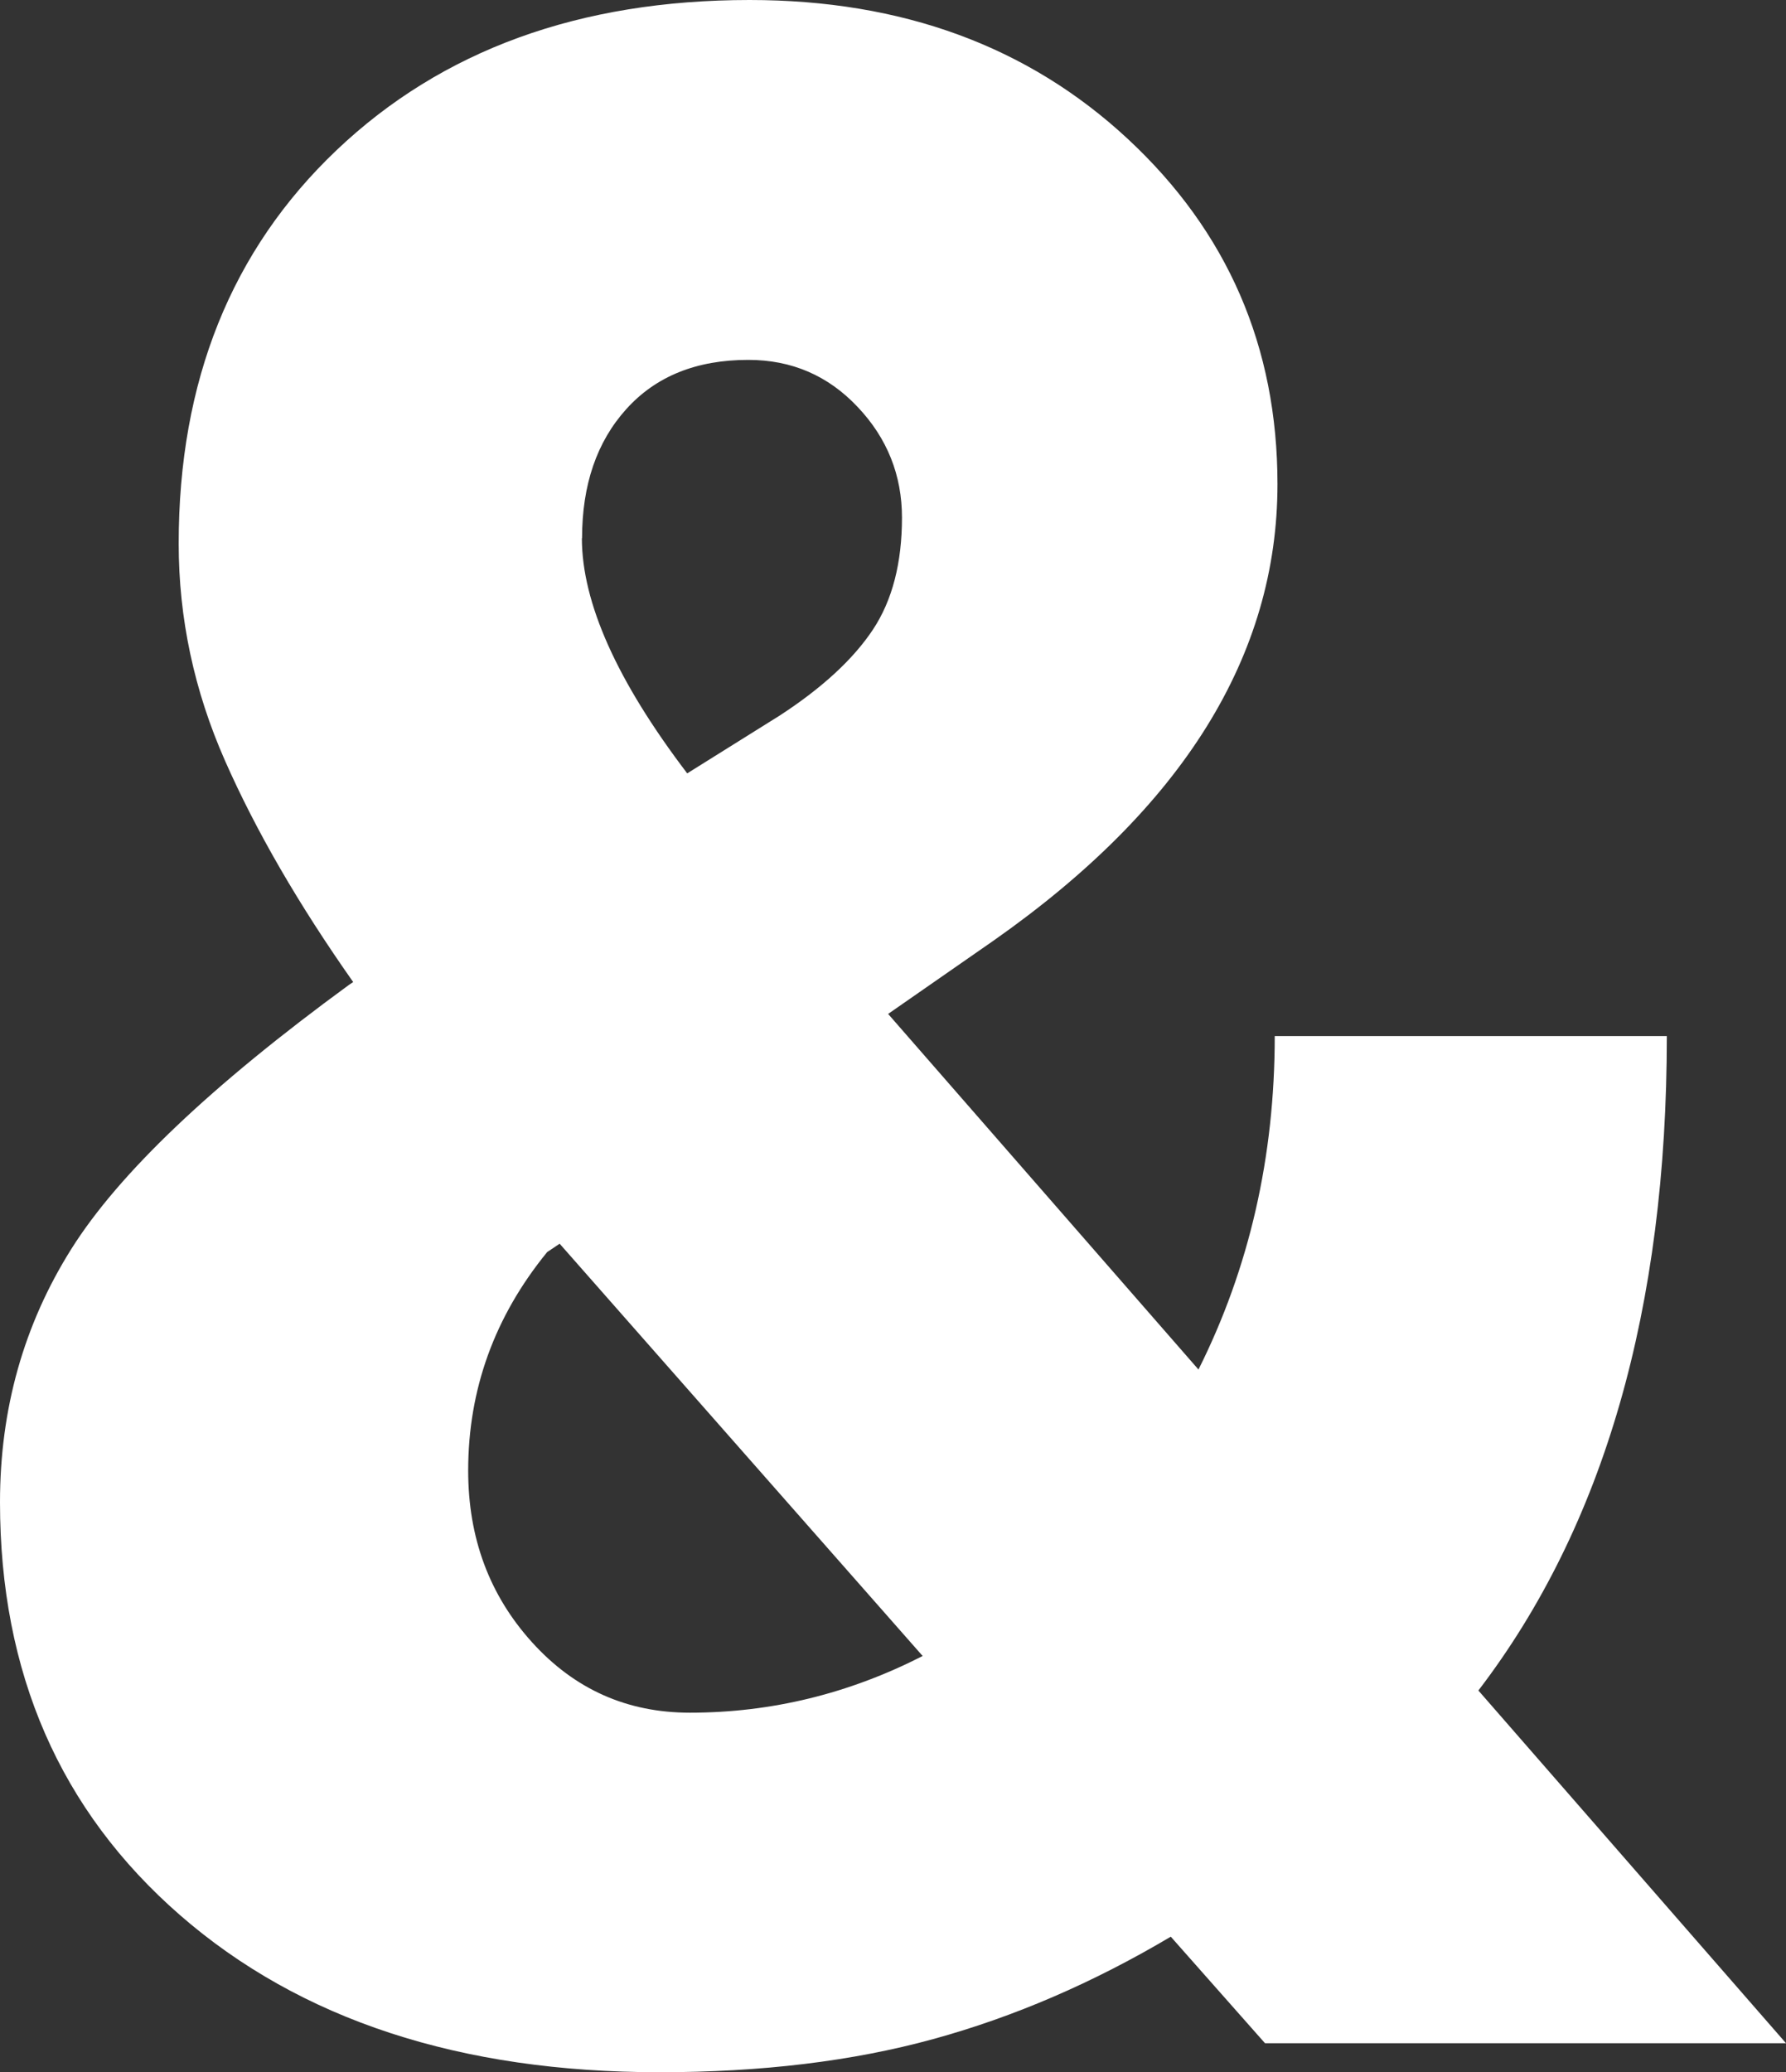 <svg width="306" height="355" viewBox="0 0 306 355" fill="none" xmlns="http://www.w3.org/2000/svg">
<rect x="0" y="0" width="306" height="355" fill="#333333" stroke="none"/>
<path d="M60.526 168.258C51.181 154.98 43.857 142.345 38.554 130.325C33.251 118.304 30.615 105.903 30.615 93.122C30.615 65.308 39.638 42.847 57.684 25.708C75.731 8.569 99.314 0 128.435 0C154.538 0 176.159 7.926 193.238 23.807C210.318 39.688 218.873 59.401 218.873 82.945C218.873 112.338 202.643 138.397 170.212 161.151L152.165 173.698L205.338 234.619C214.039 217.247 218.404 198.207 218.404 177.5H285.58C285.58 224.12 274.829 261.468 253.296 289.604L306 350.028H216.734L200.592 331.778C187.291 339.675 173.727 345.524 159.87 349.326C146.013 353.128 130.398 355 112.996 355C78.807 355 51.444 346.021 30.849 328.093C10.283 310.164 0 286.591 0 257.344C0 241.375 4.072 226.927 12.217 213.971C20.361 201.015 36.239 185.923 59.823 168.697L60.526 168.229V168.258ZM118.211 293.406C132.126 293.406 145.427 290.159 158.083 283.696L95.887 213.064L93.748 214.497C84.725 225.553 80.213 238.041 80.213 251.934C80.213 263.457 83.846 273.255 91.141 281.327C98.436 289.399 107.43 293.406 118.211 293.406ZM99.695 92.186C99.695 103.242 105.701 116.666 117.742 132.489L133.65 122.545C140.915 117.807 146.218 112.893 149.558 107.863C152.897 102.832 154.538 96.398 154.538 88.677C154.538 81.424 152.019 75.077 146.95 69.725C141.882 64.343 135.642 61.653 128.201 61.653C119.324 61.653 112.381 64.46 107.312 70.076C102.244 75.691 99.725 83.061 99.725 92.245L99.695 92.186Z" fill="white"/>
</svg>

